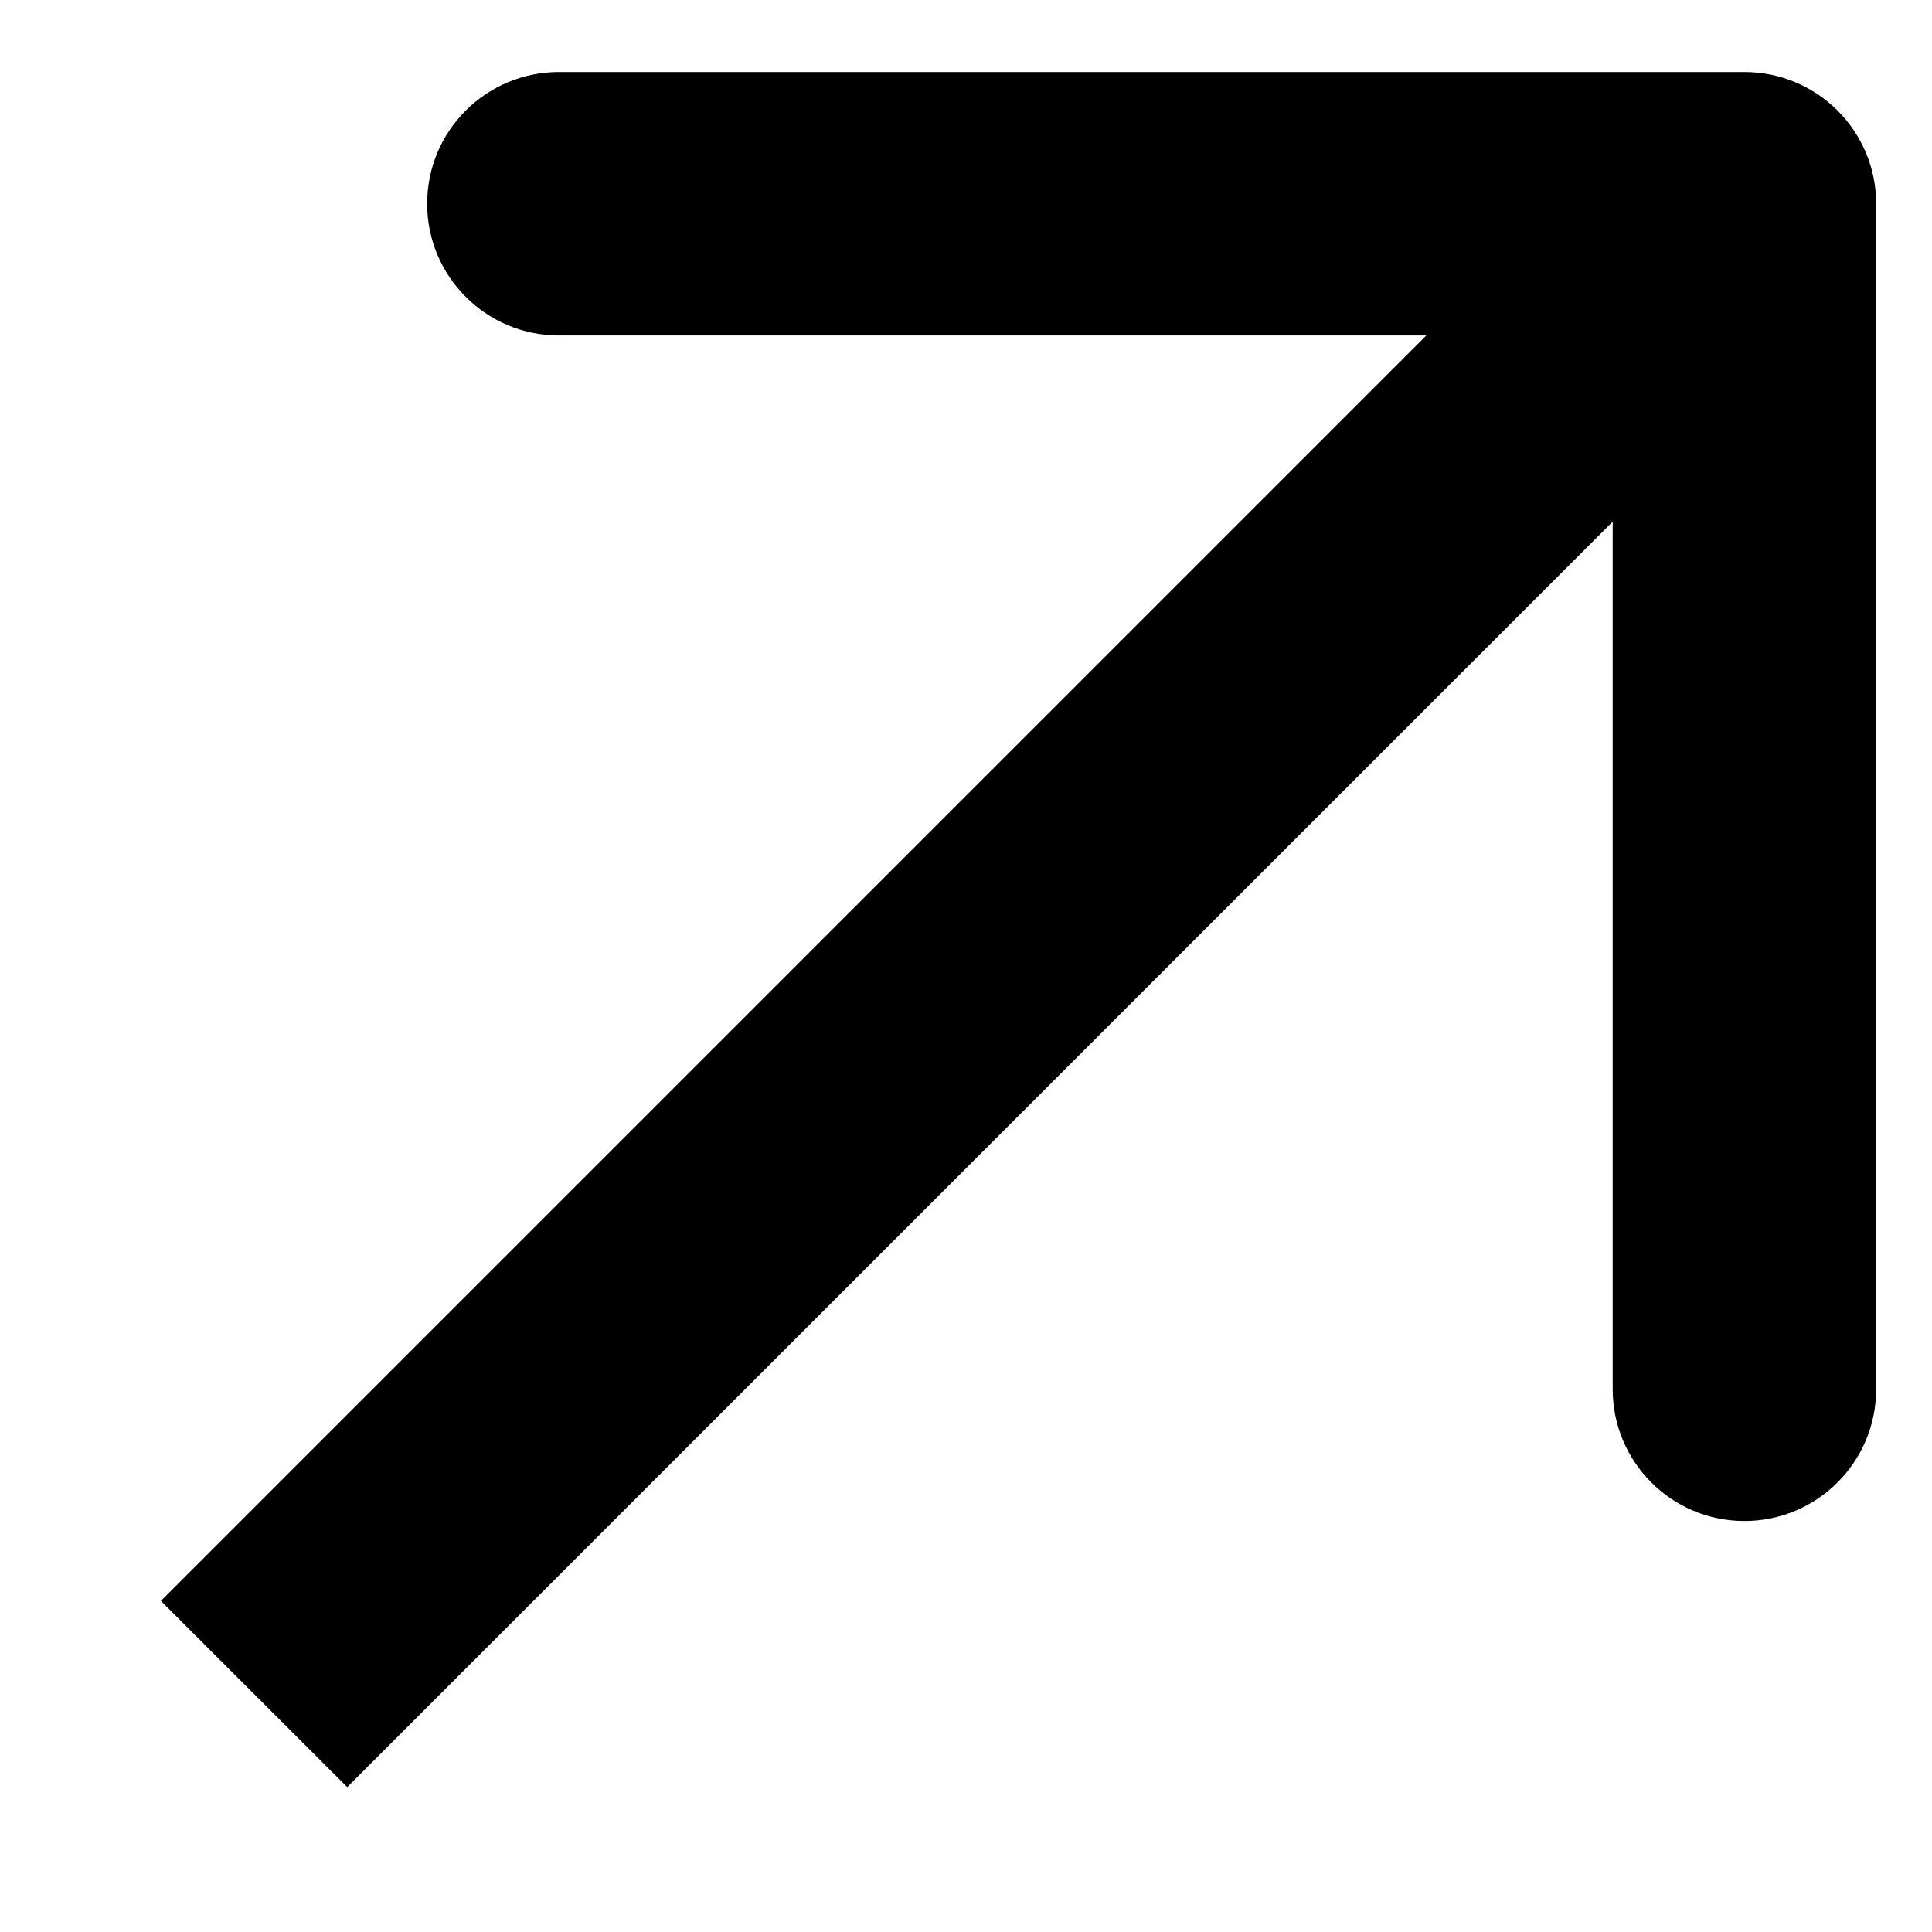 <svg width="11" height="11" viewBox="0 0 11 11" fill="none" xmlns="http://www.w3.org/2000/svg">
<path d="M10.682 1.16C10.682 0.745 10.346 0.41 9.932 0.41L3.182 0.41C2.768 0.41 2.432 0.745 2.432 1.16C2.432 1.574 2.768 1.91 3.182 1.91H9.182V7.91C9.182 8.324 9.518 8.66 9.932 8.66C10.346 8.66 10.682 8.324 10.682 7.91L10.682 1.16ZM1.977 10.175L10.462 1.69L9.402 0.629L0.916 9.115L1.977 10.175Z" fill="black"/>
</svg>
